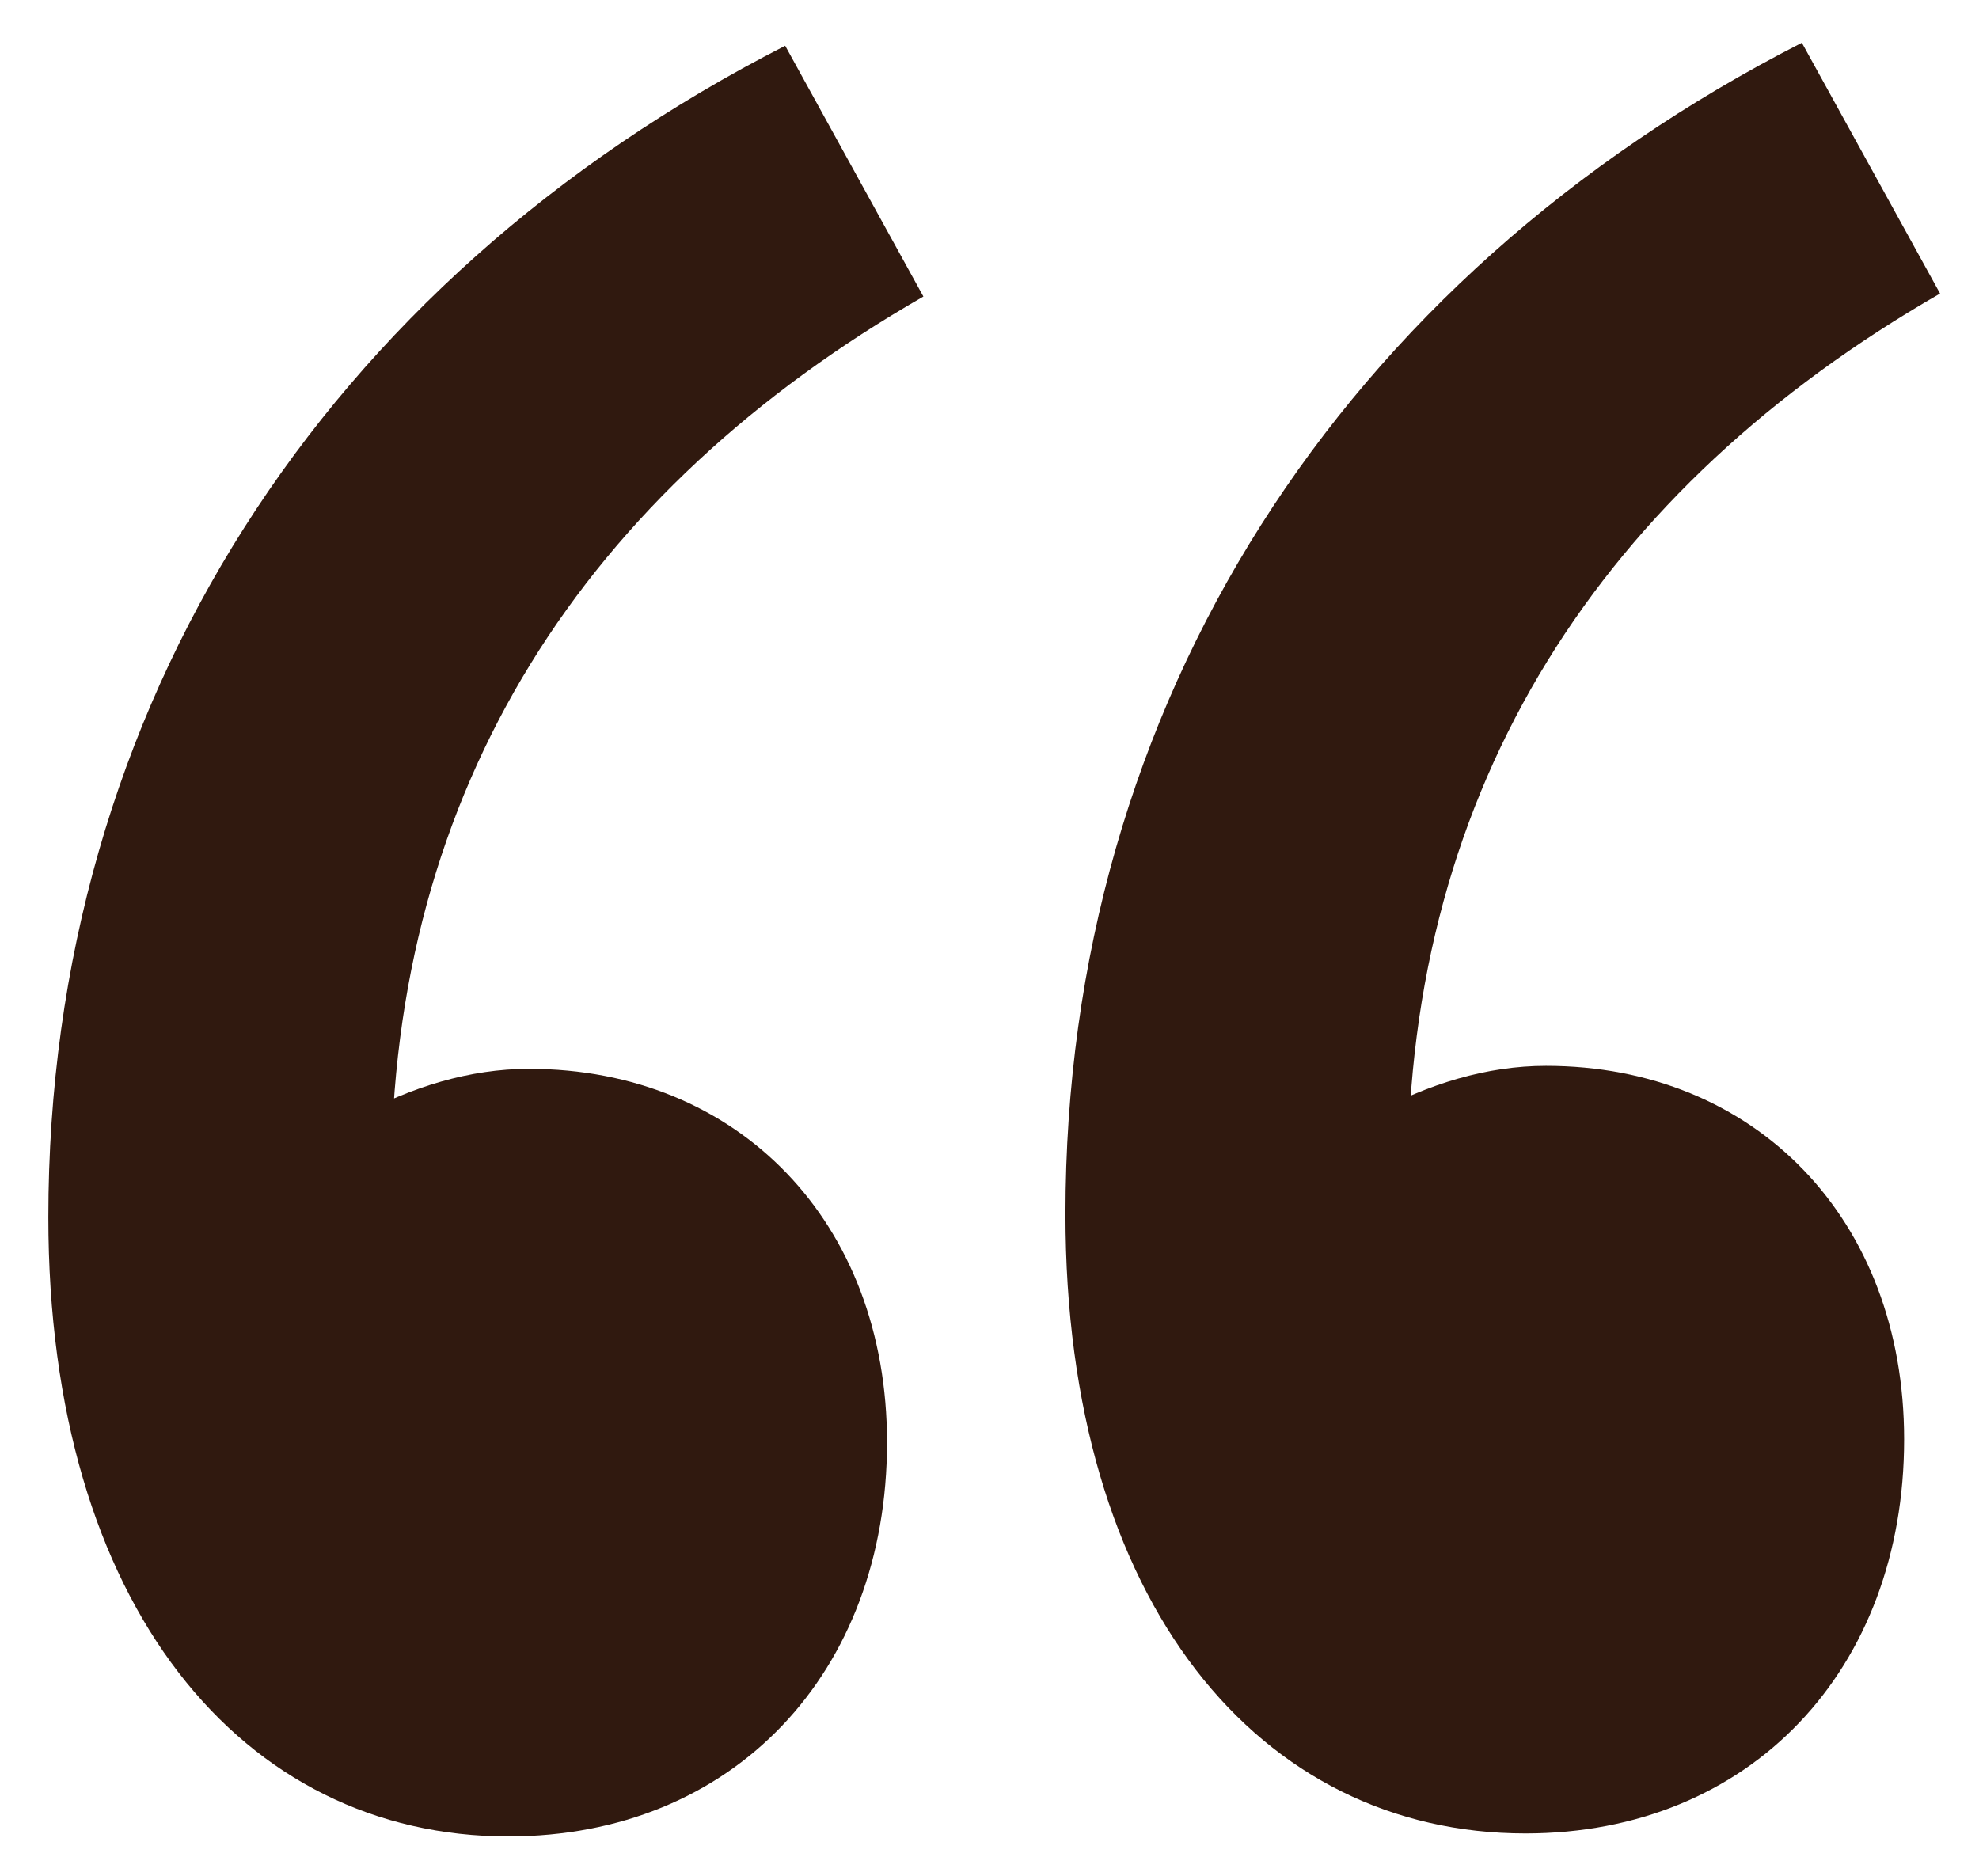 <?xml version="1.0" encoding="utf-8"?>
<!-- Generator: Adobe Illustrator 25.2.3, SVG Export Plug-In . SVG Version: 6.00 Build 0)  -->
<svg version="1.1" id="Layer_1" xmlns="http://www.w3.org/2000/svg" xmlns:xlink="http://www.w3.org/1999/xlink" x="0px" y="0px"
	 viewBox="0 0 462.5 438.5" style="enable-background:new 0 0 462.5 438.5;" xml:space="preserve">
<style type="text/css">
	.st0{fill:#30190F;}
</style>
<path class="st0" d="M11.3,284.5c0-119.6,64.6-218.8,172.2-273.8l32.3,58.6C136.8,114.7,91.4,184,91.4,276.1l22.7,93.3l-65.8-80.1
	c20.3-22.7,47.8-39.5,75.3-39.5c49,0,83.7,35.9,83.7,87.3c0,53.8-35.9,92.1-88.5,92.1C56.7,429.2,11.3,375.4,11.3,284.5z"/>
<path class="st0" d="M249,283.8C249,164.3,313.5,65,421.1,10l32.3,58.6c-78.9,45.4-124.4,114.8-124.4,206.9l22.7,93.3L286,288.6
	c20.3-22.7,47.8-39.5,75.3-39.5c49,0,83.7,35.9,83.7,87.3c0,53.8-35.9,92.1-88.5,92.1C294.4,428.5,249,374.7,249,283.8z"/>
</svg>
